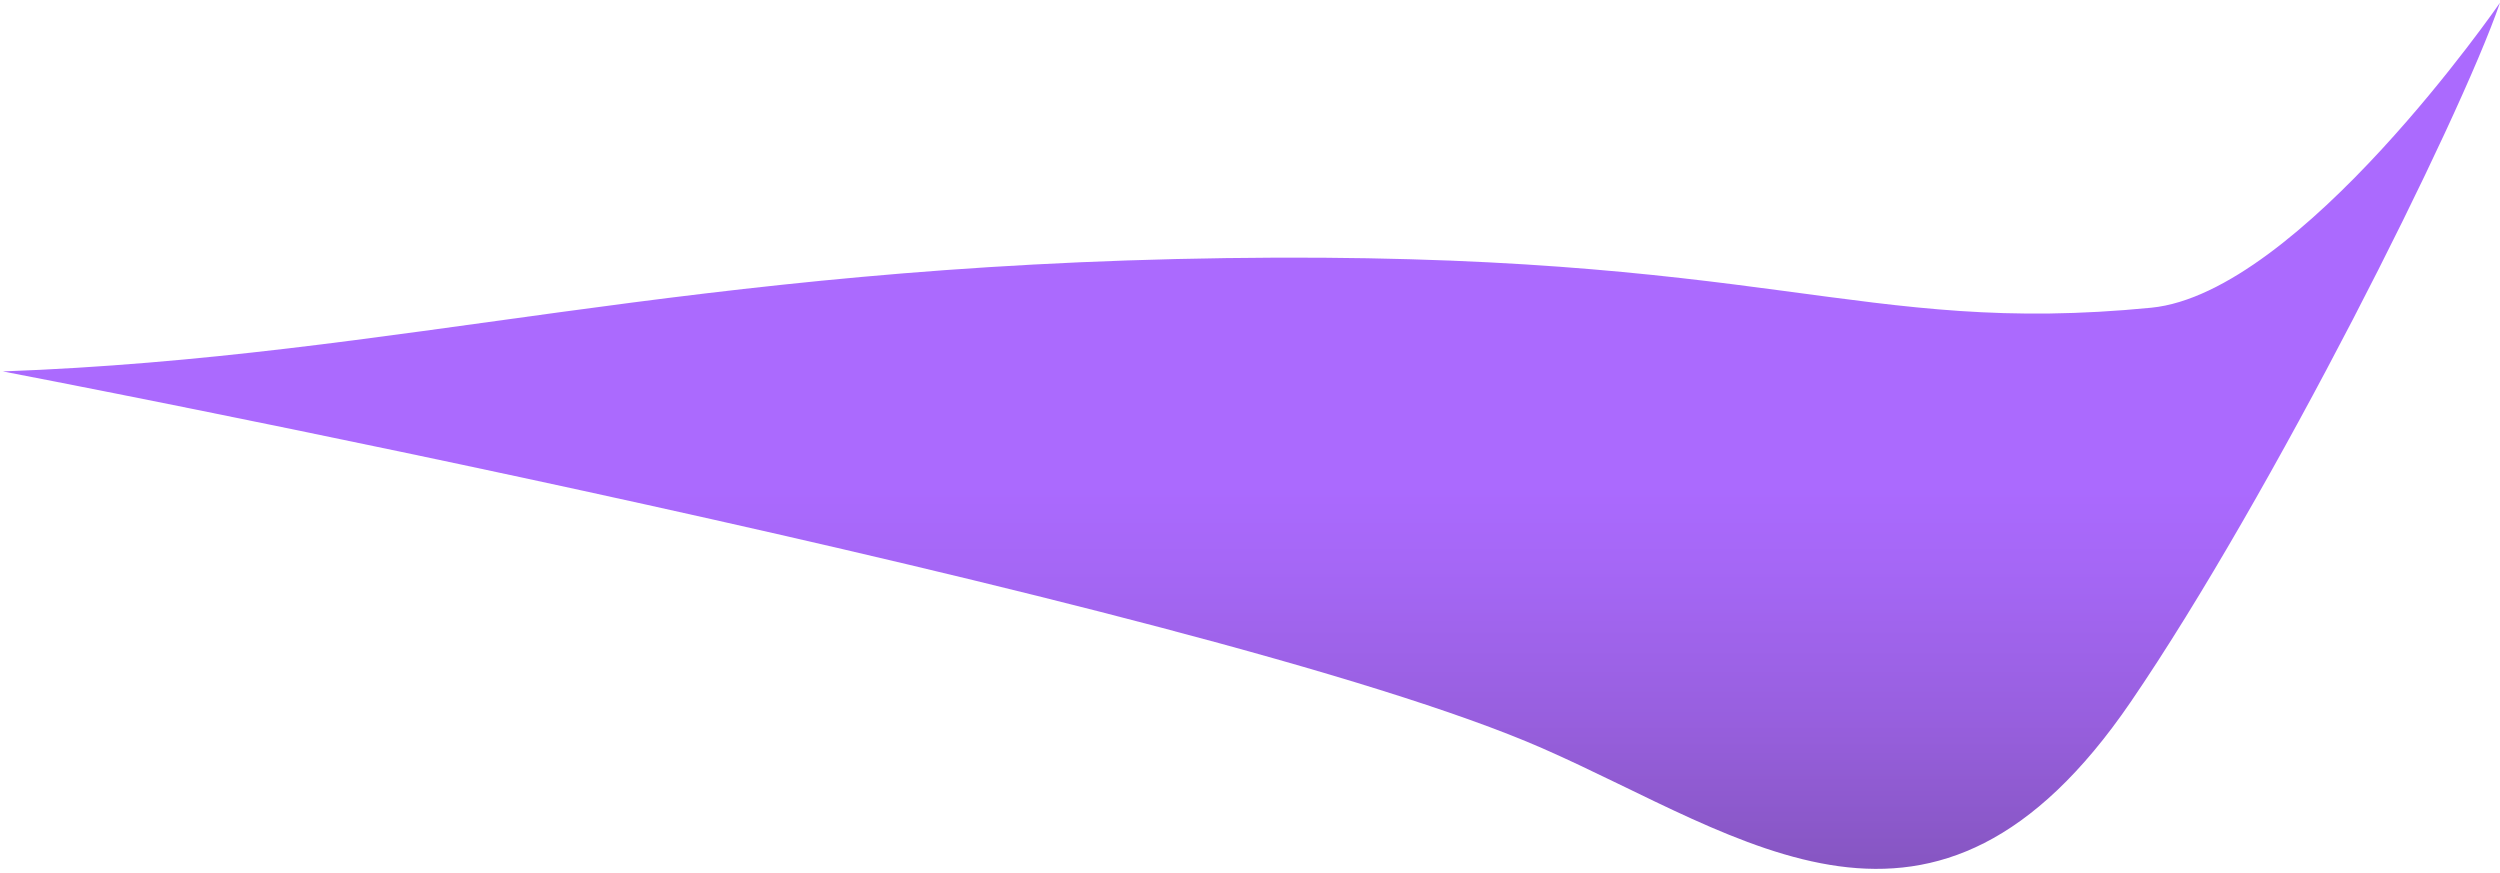 <svg width="398" height="139" viewBox="0 0 398 139" fill="none" xmlns="http://www.w3.org/2000/svg">
<path opacity="0.82" d="M0.445 59.13C0.445 59.13 192.235 95.759 245.535 119.119C277.805 133.269 307.925 157.509 339.195 111.769C361.615 78.969 391.565 19.169 397.995 0.439C397.995 0.439 366.125 46.669 342.475 48.989C295.945 53.549 281.805 39.889 195.185 41.089C108.565 42.289 64.195 56.809 0.445 59.13Z" fill="url(#paint0_linear_609_932)"/>
<defs>
<linearGradient id="paint0_linear_609_932" x1="199.225" y1="220.109" x2="199.225" y2="27.569" gradientUnits="userSpaceOnUse">
<stop offset="0.01" stop-color="#160124"/>
<stop offset="0.2" stop-color="#40186B"/>
<stop offset="0.39" stop-color="#652DAA"/>
<stop offset="0.55" stop-color="#813CD7"/>
<stop offset="0.67" stop-color="#9145F3"/>
<stop offset="0.74" stop-color="#9849FE"/>
</linearGradient>
</defs>
</svg>

